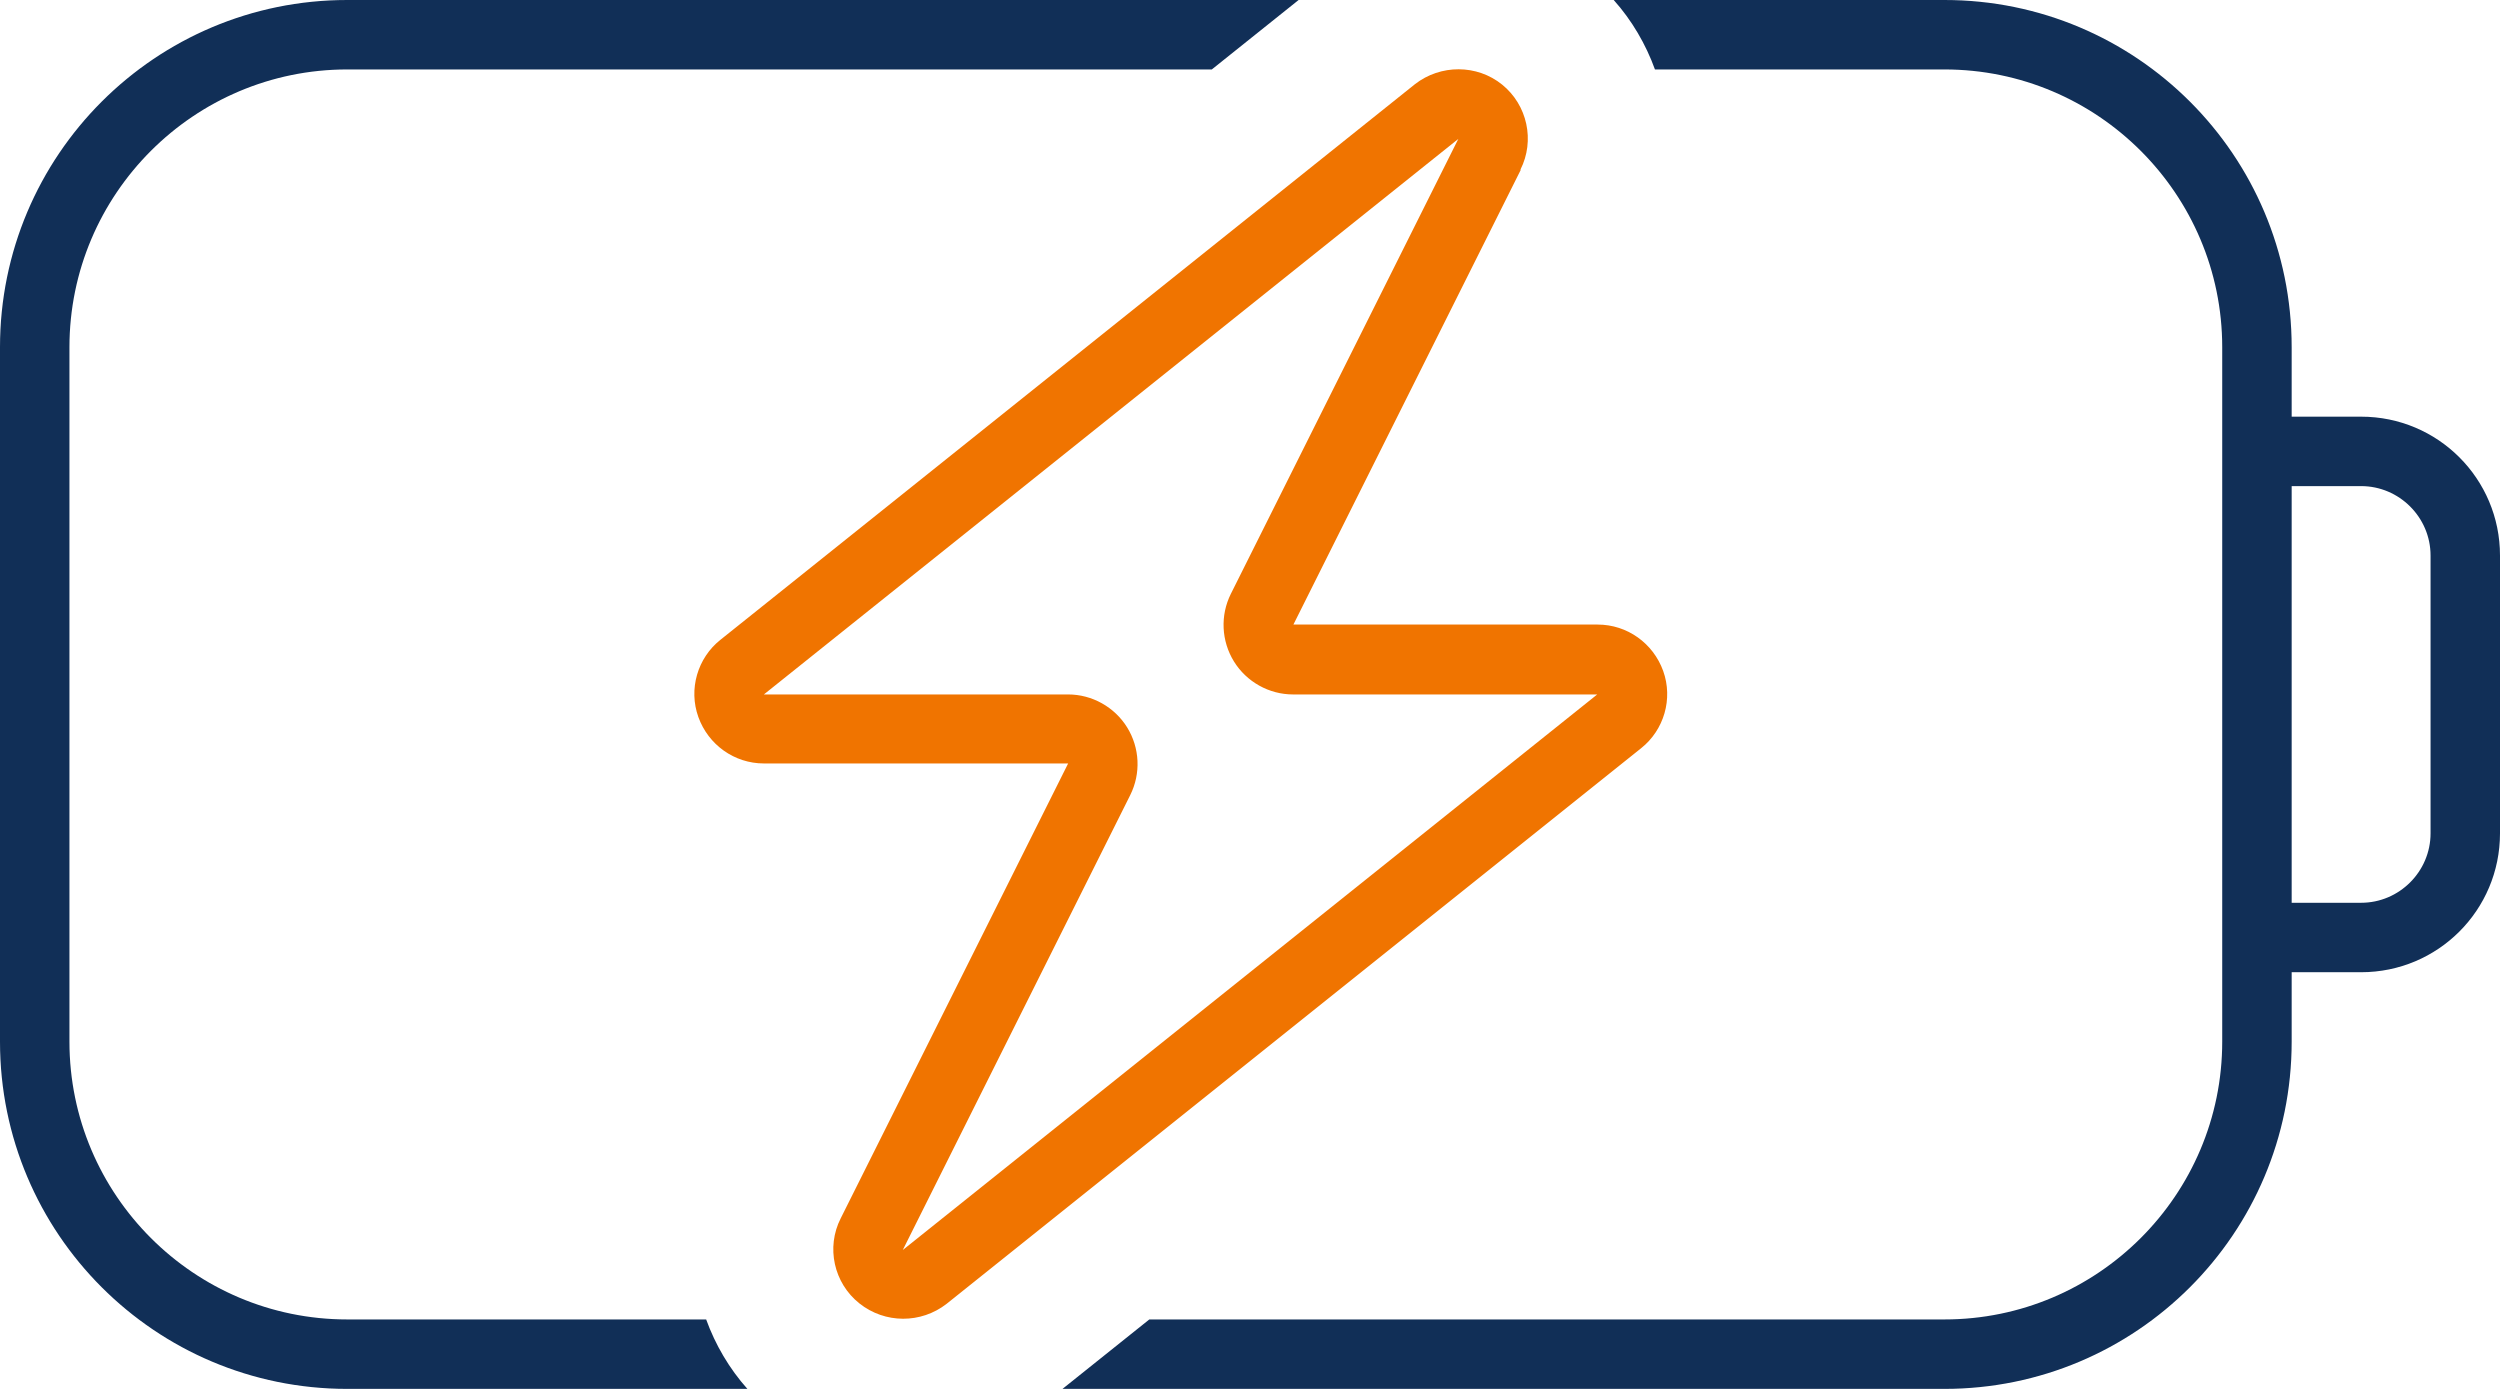 <?xml version="1.0" encoding="UTF-8"?>
<svg width="576px" height="320px" viewBox="0 0 576 320" version="1.1" xmlns="http://www.w3.org/2000/svg" xmlns:xlink="http://www.w3.org/1999/xlink">
    <title>battery-bolt-thin</title>
    <g id="Page-1" stroke="none" stroke-width="1" fill="none" fill-rule="evenodd">
        <g id="battery-bolt-thin" fill-rule="nonzero">
            <path d="M80,0 C35.8,0 0,35.8 0,80 L0,240 C0,284.2 35.8,320 80,320 L172.2,320 C168,315.3 164.8,309.8 162.7,304 L80,304 C44.7,304 16,275.3 16,240 L16,80 C16,44.7 44.7,16 80,16 L279.2,16 L299.2,0 L80,0 Z M448,304 L264.8,304 L244.8,320 L448,320 C492.2,320 528,284.2 528,240 L528,224 L544,224 C561.7,224 576,209.7 576,192 L576,128 C576,110.3 561.7,96 544,96 L528,96 L528,80 C528,35.8 492.2,0 448,0 L371.8,0 C376,4.7 379.2,10.2 381.3,16 L448,16 C483.3,16 512,44.7 512,80 L512,96 L512,112 L512,208 L512,224 L512,240 C512,275.3 483.3,304 448,304 Z M544,112 C552.8,112 560,119.2 560,128 L560,192 C560,200.8 552.8,208 544,208 L528,208 L528,112 L544,112 Z" id="Shape" fill="#112F57"></path>
            <path d="M326,19.4 C331.9,14.8 340.3,14.8 346.1,19.5 C351.9,24.2 353.7,32.4 350.3,39.1 L350.3,39.1 L350.4,39.1 L298,143.9 L368.1,143.9 C374.9,143.9 380.9,148.2 383.2,154.6 C385.5,161 383.4,168.2 378.1,172.4 L378.1,172.4 L218.1,300.4 C212.2,305 203.9,305 198,300.3 C192.1,295.6 190.3,287.4 193.7,280.7 L193.7,280.7 L246.1,175.9 L176,175.9 C169.2,175.9 163.2,171.6 160.9,165.2 C158.6,158.8 160.7,151.6 166,147.4 L166,147.4 Z M336,32 L176,160 L246.1,160 C251.6,160 256.8,162.9 259.7,167.6 C262.6,172.3 262.9,178.2 260.4,183.2 L260.4,183.2 L208,288 L368,160 L297.9,160 C292.4,160 287.2,157.1 284.3,152.4 C281.4,147.7 281.1,141.8 283.6,136.8 L283.6,136.8 L336,32 Z" id="Combined-Shape" fill="#f07400"></path>
        </g>
    </g>
</svg>
